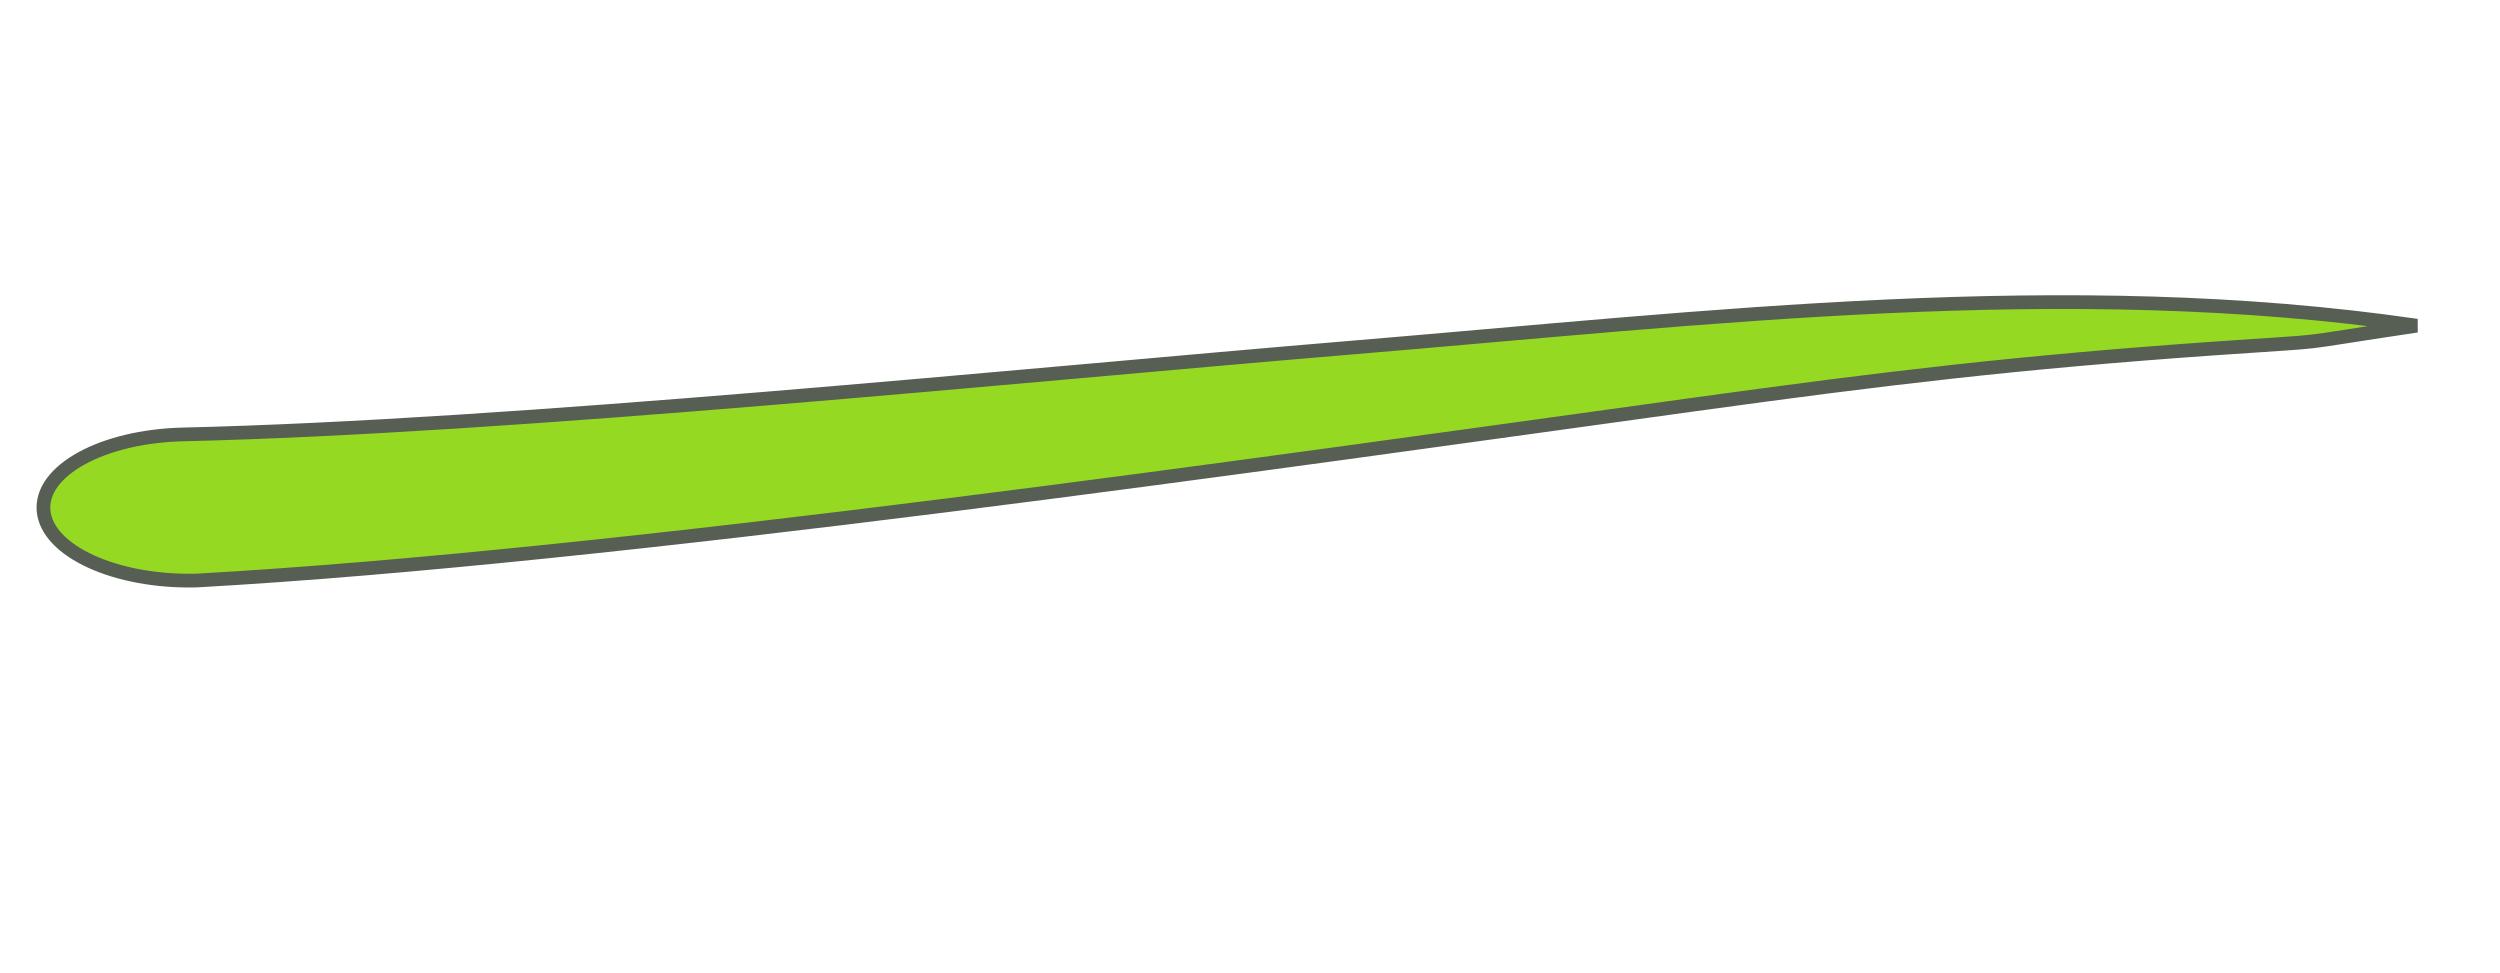 <?xml version="1.0" encoding="UTF-8"?> <!-- Creator: CorelDRAW 2017 --> <svg xmlns="http://www.w3.org/2000/svg" xmlns:xlink="http://www.w3.org/1999/xlink" xml:space="preserve" width="128.5mm" height="50mm" style="shape-rendering:geometricPrecision; text-rendering:geometricPrecision; image-rendering:optimizeQuality; fill-rule:evenodd; clip-rule:evenodd" viewBox="0 0 12850 5000"> <defs> <style type="text/css"> <![CDATA[ .str0 {stroke:#575E54;stroke-width:70.56} .fil1 {fill:none} .fil0 {fill:#96D923} ]]> </style> </defs> <g id="Слой_x0020_1">  <g id="_2099778383376"> <path class="fil0 str0" d="M939 2233c1711,-40 4276,-302 6028,-448 1816,-151 3653,-373 5455,-111 -712,106 -369,70 -1038,117 -1010,71 -1690,152 -2675,288 -2184,301 -5531,784 -7700,905 -414,10 -766,-151 -785,-358 -19,-207 302,-383 716,-393z"></path> </g> <path class="fil1" d="M974 2608c1170,-27 6431,-608 7642,-741 1679,-184 2181,-194 3806,-194"></path> </g> </svg> 